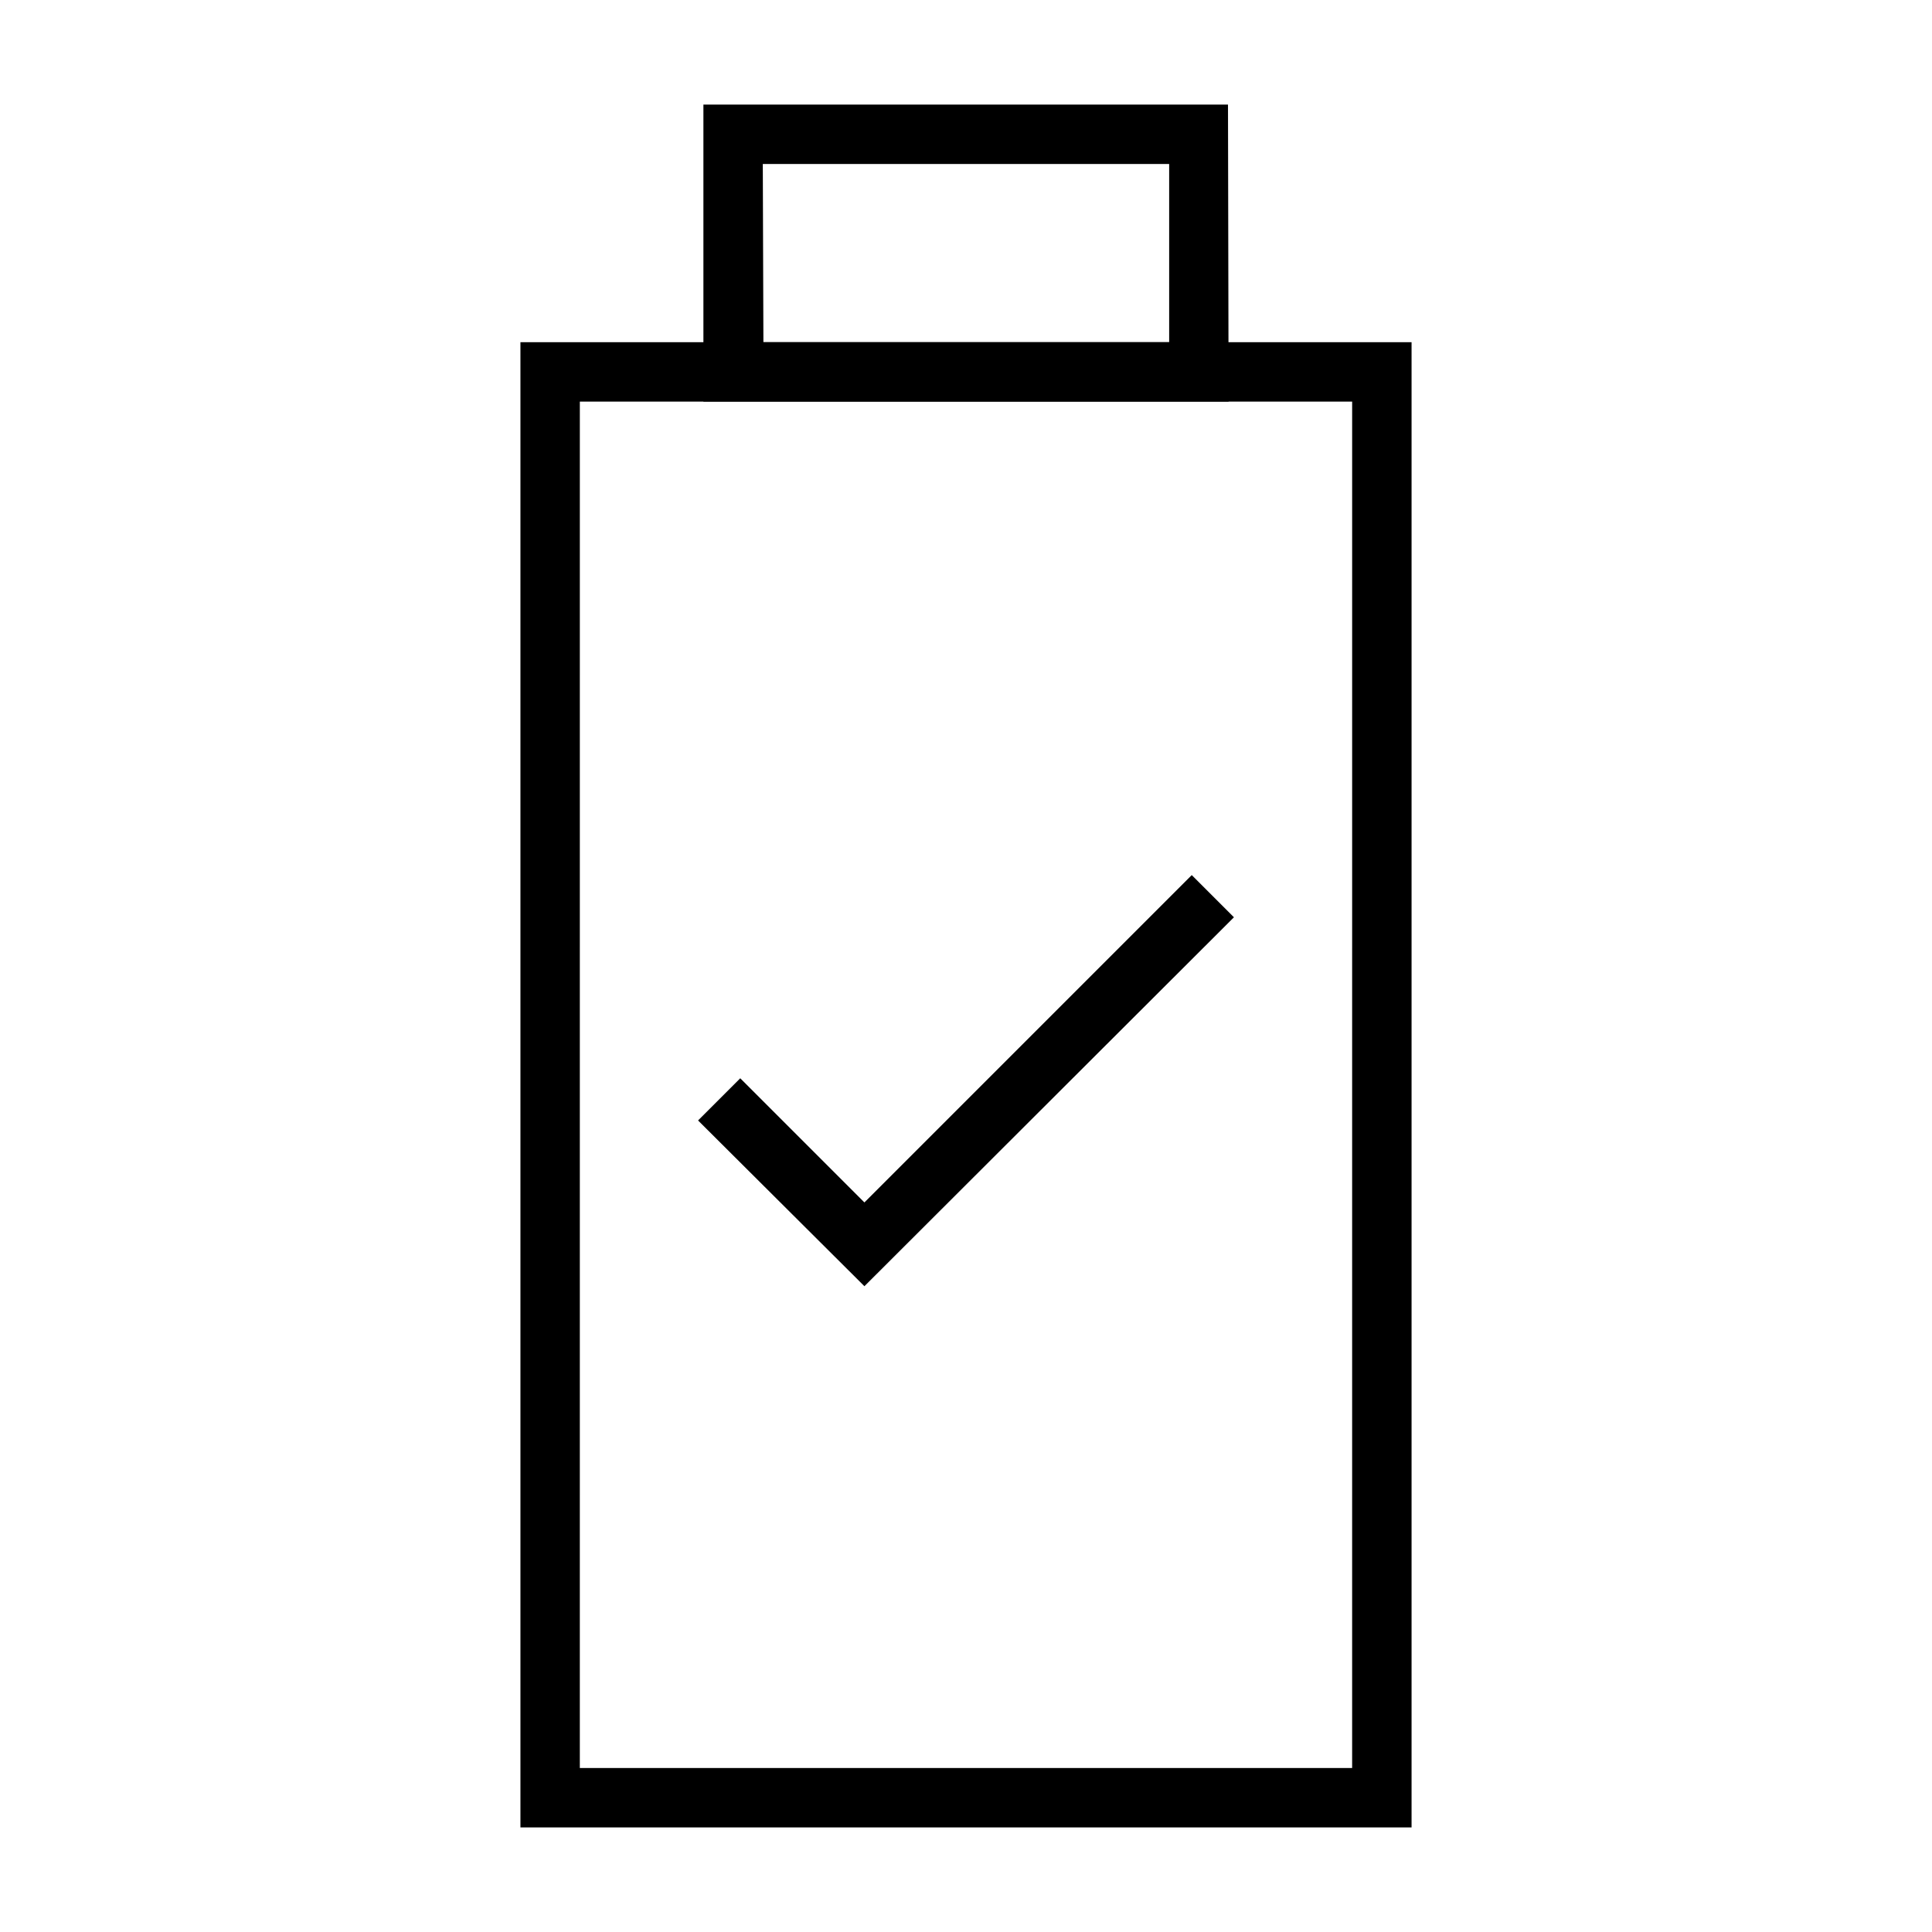 <?xml version="1.0" encoding="UTF-8"?>
<!-- Uploaded to: ICON Repo, www.iconrepo.com, Generator: ICON Repo Mixer Tools -->
<svg fill="#000000" width="800px" height="800px" version="1.1" viewBox="144 144 512 512" xmlns="http://www.w3.org/2000/svg">
 <g>
  <path d="m373.08 484.86-44.086-43.926 11.18-11.18 32.906 32.906 86.746-86.75 11.18 11.18z"/>
  <path d="m518.08 628.29h-236.16v-393.6h236.16zm-220.42-15.742h204.67l0.004-362.12h-204.67z"/>
  <path d="m469.59 250.43h-139.18v-78.719h139.02zm-123.28-15.742h107.53v-47.23l-107.69-0.004z"/>
 </g>
</svg>